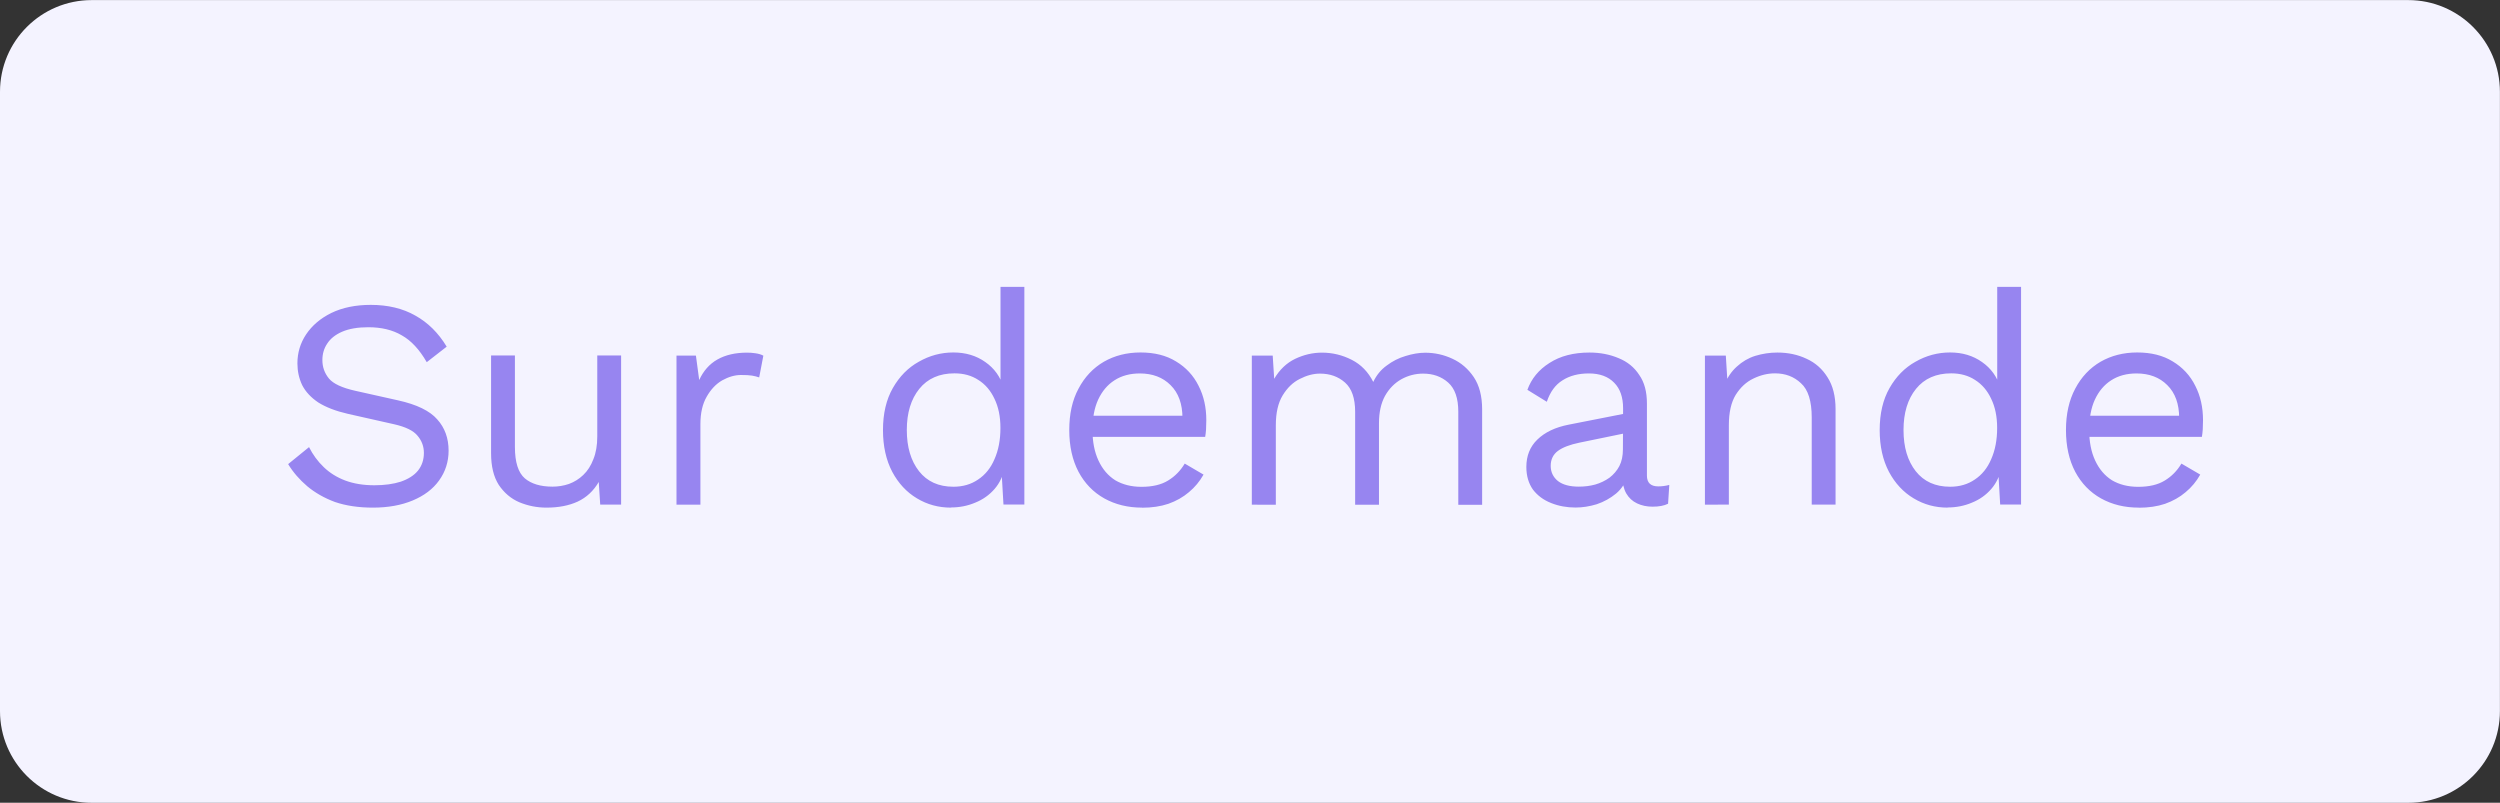 <?xml version="1.0" encoding="UTF-8" standalone="no"?>
<!-- Created with Inkscape (http://www.inkscape.org/) -->

<svg
   width="28.84mm"
   height="9.26mm"
   viewBox="0 0 28.84 9.26"
   version="1.1"
   id="svg5"
   inkscape:version="1.1 (1:1.1+202105261517+ce6663b3b7)"
   sodipodi:docname="sur_demande.svg"
   xmlns:inkscape="http://www.inkscape.org/namespaces/inkscape"
   xmlns:sodipodi="http://sodipodi.sourceforge.net/DTD/sodipodi-0.dtd"
   xmlns="http://www.w3.org/2000/svg"
   xmlns:svg="http://www.w3.org/2000/svg">
  <rect x="0" y="0" width="28.84" height="9.26" fill="#333333" stroke="none"/>
  <sodipodi:namedview
     id="namedview7"
     pagecolor="#ffffff"
     bordercolor="#666666"
     borderopacity="1.0"
     inkscape:pageshadow="2"
     inkscape:pageopacity="0.0"
     inkscape:pagecheckerboard="0"
     inkscape:document-units="mm"
     showgrid="false"
     fit-margin-top="0"
     fit-margin-left="0"
     fit-margin-right="0"
     fit-margin-bottom="0"
     inkscape:zoom="5.3522447"
     inkscape:cx="59.974837"
     inkscape:cy="59.601162"
     inkscape:window-width="1920"
     inkscape:window-height="995"
     inkscape:window-x="1920"
     inkscape:window-y="0"
     inkscape:window-maximized="1"
     inkscape:current-layer="layer1" />
  <defs
     id="defs2" />
  <g
     inkscape:label="Calque 1"
     inkscape:groupmode="layer"
     id="layer1"
     transform="translate(-135.069,-170.564)">
    <path
       d="m 135.069,171.623 c 0,-0.585 0.474,-1.058 1.058,-1.058 h 26.723 c 0.584,0 1.058,0.474 1.058,1.058 v 7.144 c 0,0.584 -0.474,1.058 -1.058,1.058 h -26.723 c -0.585,0 -1.058,-0.474 -1.058,-1.058 z"
       fill="#f4f3ff"
       id="path824"
       style="stroke-width:0.265" />
    <path
       d="m 139.345,174.081 c 0.199,0 0.371,0.041 0.516,0.124 0.144,0.08 0.265,0.199 0.361,0.358 l -0.23,0.179 c -0.085,-0.147 -0.181,-0.25 -0.289,-0.31 -0.105,-0.062 -0.234,-0.093 -0.385,-0.093 -0.122,0 -0.222,0.017 -0.303,0.052 -0.078,0.034 -0.135,0.08 -0.172,0.138 -0.037,0.055 -0.055,0.118 -0.055,0.189 0,0.08 0.025,0.151 0.076,0.213 0.05,0.06 0.151,0.107 0.303,0.141 l 0.492,0.11 c 0.218,0.048 0.369,0.122 0.454,0.22 0.087,0.096 0.131,0.217 0.131,0.361 0,0.128 -0.037,0.243 -0.11,0.344 -0.071,0.099 -0.172,0.175 -0.303,0.23 -0.131,0.055 -0.284,0.083 -0.461,0.083 -0.165,0 -0.311,-0.022 -0.437,-0.065 -0.124,-0.046 -0.23,-0.107 -0.32,-0.182 -0.089,-0.076 -0.163,-0.161 -0.22,-0.255 l 0.241,-0.196 c 0.044,0.087 0.1,0.164 0.169,0.23 0.069,0.067 0.151,0.118 0.248,0.155 0.099,0.037 0.211,0.055 0.337,0.055 0.117,0 0.218,-0.014 0.303,-0.041 0.087,-0.03 0.154,-0.072 0.199,-0.127 0.046,-0.057 0.069,-0.126 0.069,-0.206 0,-0.073 -0.024,-0.139 -0.072,-0.196 -0.048,-0.06 -0.139,-0.104 -0.272,-0.134 l -0.533,-0.12 c -0.14,-0.032 -0.253,-0.076 -0.341,-0.131 -0.085,-0.057 -0.147,-0.124 -0.186,-0.2 -0.037,-0.078 -0.055,-0.162 -0.055,-0.251 0,-0.122 0.033,-0.233 0.1,-0.334 0.069,-0.103 0.166,-0.186 0.292,-0.248 0.128,-0.062 0.28,-0.093 0.454,-0.093 z m 2.028,2.339 c -0.11,0 -0.214,-0.021 -0.313,-0.062 -0.096,-0.041 -0.175,-0.108 -0.237,-0.2 -0.06,-0.094 -0.089,-0.216 -0.089,-0.365 v -1.128 h 0.275 v 1.056 c 0,0.174 0.038,0.295 0.114,0.361 0.076,0.064 0.182,0.096 0.32,0.096 0.064,0 0.127,-0.01 0.189,-0.031 0.062,-0.023 0.117,-0.057 0.165,-0.103 0.051,-0.048 0.089,-0.109 0.117,-0.182 0.03,-0.073 0.045,-0.161 0.045,-0.261 v -0.936 h 0.275 v 1.72 h -0.241 l -0.017,-0.261 c -0.06,0.103 -0.141,0.179 -0.244,0.227 -0.101,0.046 -0.22,0.069 -0.358,0.069 z m 1.5,-0.034 v -1.72 h 0.224 l 0.038,0.282 c 0.048,-0.105 0.118,-0.185 0.21,-0.237 0.094,-0.053 0.208,-0.079 0.341,-0.079 0.03,0 0.062,0.002 0.096,0.007 0.037,0.005 0.068,0.014 0.093,0.028 l -0.048,0.251 c -0.025,-0.009 -0.053,-0.016 -0.083,-0.021 -0.03,-0.005 -0.072,-0.007 -0.127,-0.007 -0.071,0 -0.143,0.021 -0.217,0.062 -0.071,0.041 -0.131,0.104 -0.179,0.189 -0.048,0.083 -0.072,0.188 -0.072,0.316 v 0.929 z m 3.166,0.034 c -0.142,0 -0.273,-0.035 -0.392,-0.107 -0.119,-0.071 -0.214,-0.173 -0.285,-0.306 -0.071,-0.135 -0.107,-0.296 -0.107,-0.482 0,-0.19 0.038,-0.352 0.114,-0.485 0.076,-0.133 0.175,-0.234 0.299,-0.303 0.124,-0.071 0.257,-0.107 0.399,-0.107 0.142,0 0.265,0.037 0.368,0.11 0.105,0.073 0.175,0.171 0.21,0.292 l -0.034,0.024 v -1.183 h 0.275 v 2.511 h -0.241 l -0.024,-0.416 0.038,-0.021 c -0.016,0.101 -0.055,0.187 -0.117,0.258 -0.06,0.069 -0.134,0.122 -0.224,0.158 -0.087,0.037 -0.18,0.055 -0.279,0.055 z m 0.028,-0.241 c 0.11,0 0.205,-0.028 0.285,-0.083 0.083,-0.055 0.146,-0.133 0.189,-0.234 0.046,-0.103 0.069,-0.224 0.069,-0.361 0,-0.131 -0.023,-0.243 -0.069,-0.337 -0.044,-0.094 -0.105,-0.166 -0.186,-0.217 -0.078,-0.051 -0.17,-0.076 -0.275,-0.076 -0.174,0 -0.31,0.06 -0.406,0.179 -0.096,0.119 -0.144,0.277 -0.144,0.475 0,0.197 0.047,0.355 0.141,0.475 0.094,0.119 0.226,0.179 0.396,0.179 z m 2.177,0.241 c -0.163,0 -0.308,-0.035 -0.437,-0.107 -0.126,-0.071 -0.225,-0.173 -0.296,-0.306 -0.071,-0.135 -0.107,-0.296 -0.107,-0.482 0,-0.186 0.035,-0.345 0.107,-0.478 0.071,-0.135 0.169,-0.238 0.292,-0.31 0.124,-0.071 0.265,-0.107 0.423,-0.107 0.161,0 0.297,0.034 0.409,0.103 0.115,0.069 0.202,0.163 0.261,0.282 0.06,0.117 0.089,0.249 0.089,0.396 0,0.039 -0.001,0.074 -0.003,0.107 -0.002,0.032 -0.006,0.061 -0.01,0.086 h -1.39 v -0.244 h 1.269 l -0.141,0.028 c 0,-0.165 -0.046,-0.292 -0.138,-0.382 -0.089,-0.089 -0.208,-0.134 -0.354,-0.134 -0.112,0 -0.21,0.026 -0.292,0.079 -0.08,0.051 -0.143,0.125 -0.189,0.224 -0.044,0.096 -0.065,0.213 -0.065,0.351 0,0.135 0.023,0.252 0.069,0.351 0.046,0.099 0.11,0.174 0.193,0.227 0.085,0.05 0.186,0.076 0.303,0.076 0.126,0 0.228,-0.024 0.306,-0.072 0.08,-0.048 0.144,-0.114 0.193,-0.196 l 0.217,0.127 c -0.044,0.078 -0.1,0.146 -0.169,0.203 -0.067,0.057 -0.146,0.102 -0.237,0.134 -0.089,0.03 -0.19,0.045 -0.303,0.045 z m 1.266,-0.034 v -1.72 h 0.241 l 0.017,0.268 c 0.062,-0.105 0.142,-0.182 0.241,-0.23 0.101,-0.048 0.204,-0.072 0.31,-0.072 0.122,0 0.236,0.028 0.344,0.083 0.108,0.055 0.19,0.14 0.248,0.255 0.037,-0.078 0.088,-0.141 0.155,-0.189 0.067,-0.051 0.139,-0.087 0.217,-0.11 0.08,-0.025 0.156,-0.038 0.227,-0.038 0.11,0 0.214,0.023 0.313,0.069 0.101,0.046 0.183,0.117 0.248,0.213 0.064,0.096 0.096,0.22 0.096,0.371 v 1.101 h -0.275 v -1.073 c 0,-0.156 -0.039,-0.268 -0.117,-0.337 -0.078,-0.069 -0.174,-0.103 -0.289,-0.103 -0.089,0 -0.173,0.022 -0.251,0.065 -0.078,0.044 -0.141,0.108 -0.189,0.193 -0.046,0.085 -0.069,0.189 -0.069,0.313 v 0.942 h -0.275 v -1.073 c 0,-0.156 -0.039,-0.268 -0.117,-0.337 -0.078,-0.069 -0.174,-0.103 -0.289,-0.103 -0.076,0 -0.154,0.021 -0.234,0.062 -0.078,0.039 -0.143,0.102 -0.196,0.189 -0.053,0.087 -0.079,0.202 -0.079,0.344 v 0.918 z m 4.283,-1.111 c 0,-0.128 -0.034,-0.227 -0.103,-0.296 -0.069,-0.071 -0.166,-0.107 -0.292,-0.107 -0.119,0 -0.22,0.026 -0.303,0.079 -0.083,0.051 -0.143,0.133 -0.182,0.248 l -0.224,-0.138 c 0.046,-0.128 0.131,-0.232 0.255,-0.31 0.124,-0.08 0.277,-0.12 0.461,-0.12 0.124,0 0.236,0.022 0.337,0.065 0.101,0.041 0.18,0.105 0.237,0.193 0.06,0.085 0.089,0.195 0.089,0.33 v 0.832 c 0,0.083 0.044,0.124 0.131,0.124 0.044,0 0.086,-0.006 0.127,-0.017 l -0.014,0.217 c -0.046,0.023 -0.105,0.034 -0.179,0.034 -0.067,0 -0.126,-0.013 -0.179,-0.038 -0.053,-0.025 -0.094,-0.063 -0.124,-0.114 -0.03,-0.053 -0.045,-0.118 -0.045,-0.196 v -0.034 l 0.069,0.01 c -0.028,0.089 -0.074,0.163 -0.141,0.22 -0.067,0.055 -0.141,0.096 -0.224,0.124 -0.083,0.025 -0.164,0.038 -0.244,0.038 -0.101,0 -0.195,-0.017 -0.282,-0.052 -0.087,-0.034 -0.157,-0.086 -0.21,-0.155 -0.05,-0.071 -0.076,-0.158 -0.076,-0.261 0,-0.128 0.042,-0.234 0.127,-0.316 0.087,-0.085 0.208,-0.142 0.361,-0.172 l 0.681,-0.134 v 0.227 l -0.554,0.114 c -0.112,0.023 -0.196,0.055 -0.251,0.096 -0.055,0.041 -0.083,0.099 -0.083,0.172 0,0.071 0.028,0.13 0.083,0.175 0.057,0.044 0.138,0.065 0.241,0.065 0.067,0 0.13,-0.008 0.189,-0.024 0.062,-0.018 0.117,-0.045 0.165,-0.079 0.048,-0.037 0.086,-0.081 0.114,-0.134 0.028,-0.055 0.041,-0.119 0.041,-0.193 z m 0.944,1.111 v -1.72 h 0.241 l 0.024,0.385 -0.045,-0.038 c 0.037,-0.092 0.086,-0.165 0.148,-0.22 0.062,-0.057 0.133,-0.099 0.213,-0.124 0.083,-0.025 0.167,-0.038 0.255,-0.038 0.124,0 0.236,0.024 0.337,0.072 0.101,0.046 0.181,0.117 0.241,0.213 0.062,0.096 0.093,0.219 0.093,0.368 v 1.101 h -0.275 v -1.004 c 0,-0.19 -0.041,-0.322 -0.124,-0.396 -0.08,-0.076 -0.18,-0.114 -0.299,-0.114 -0.083,0 -0.165,0.019 -0.248,0.059 -0.083,0.039 -0.151,0.102 -0.206,0.189 -0.053,0.087 -0.079,0.204 -0.079,0.351 v 0.915 z m 2.8,0.034 c -0.142,0 -0.273,-0.035 -0.392,-0.107 -0.119,-0.071 -0.214,-0.173 -0.285,-0.306 -0.071,-0.135 -0.107,-0.296 -0.107,-0.482 0,-0.19 0.038,-0.352 0.114,-0.485 0.076,-0.133 0.175,-0.234 0.299,-0.303 0.124,-0.071 0.257,-0.107 0.399,-0.107 0.142,0 0.265,0.037 0.368,0.11 0.105,0.073 0.175,0.171 0.21,0.292 l -0.034,0.024 v -1.183 h 0.275 v 2.511 h -0.241 l -0.024,-0.416 0.038,-0.021 c -0.016,0.101 -0.055,0.187 -0.117,0.258 -0.06,0.069 -0.134,0.122 -0.224,0.158 -0.087,0.037 -0.18,0.055 -0.279,0.055 z m 0.028,-0.241 c 0.11,0 0.205,-0.028 0.285,-0.083 0.083,-0.055 0.146,-0.133 0.189,-0.234 0.046,-0.103 0.069,-0.224 0.069,-0.361 0,-0.131 -0.023,-0.243 -0.069,-0.337 -0.044,-0.094 -0.105,-0.166 -0.186,-0.217 -0.078,-0.051 -0.17,-0.076 -0.275,-0.076 -0.174,0 -0.31,0.06 -0.406,0.179 -0.096,0.119 -0.144,0.277 -0.144,0.475 0,0.197 0.047,0.355 0.141,0.475 0.094,0.119 0.226,0.179 0.396,0.179 z m 2.177,0.241 c -0.163,0 -0.308,-0.035 -0.437,-0.107 -0.126,-0.071 -0.225,-0.173 -0.296,-0.306 -0.071,-0.135 -0.107,-0.296 -0.107,-0.482 0,-0.186 0.036,-0.345 0.107,-0.478 0.071,-0.135 0.169,-0.238 0.292,-0.31 0.124,-0.071 0.265,-0.107 0.423,-0.107 0.161,0 0.297,0.034 0.409,0.103 0.115,0.069 0.202,0.163 0.261,0.282 0.06,0.117 0.089,0.249 0.089,0.396 0,0.039 -0.001,0.074 -0.003,0.107 -0.002,0.032 -0.006,0.061 -0.01,0.086 h -1.39 v -0.244 h 1.269 l -0.141,0.028 c 0,-0.165 -0.046,-0.292 -0.138,-0.382 -0.089,-0.089 -0.208,-0.134 -0.354,-0.134 -0.112,0 -0.21,0.026 -0.292,0.079 -0.08,0.051 -0.143,0.125 -0.189,0.224 -0.044,0.096 -0.065,0.213 -0.065,0.351 0,0.135 0.023,0.252 0.069,0.351 0.046,0.099 0.11,0.174 0.193,0.227 0.085,0.05 0.186,0.076 0.303,0.076 0.126,0 0.228,-0.024 0.306,-0.072 0.08,-0.048 0.144,-0.114 0.193,-0.196 l 0.217,0.127 c -0.044,0.078 -0.1,0.146 -0.169,0.203 -0.067,0.057 -0.146,0.102 -0.237,0.134 -0.089,0.03 -0.19,0.045 -0.303,0.045 z"
       fill="#9785f0"
       id="path826"
       style="stroke-width:0.265" />
  </g>
</svg>
